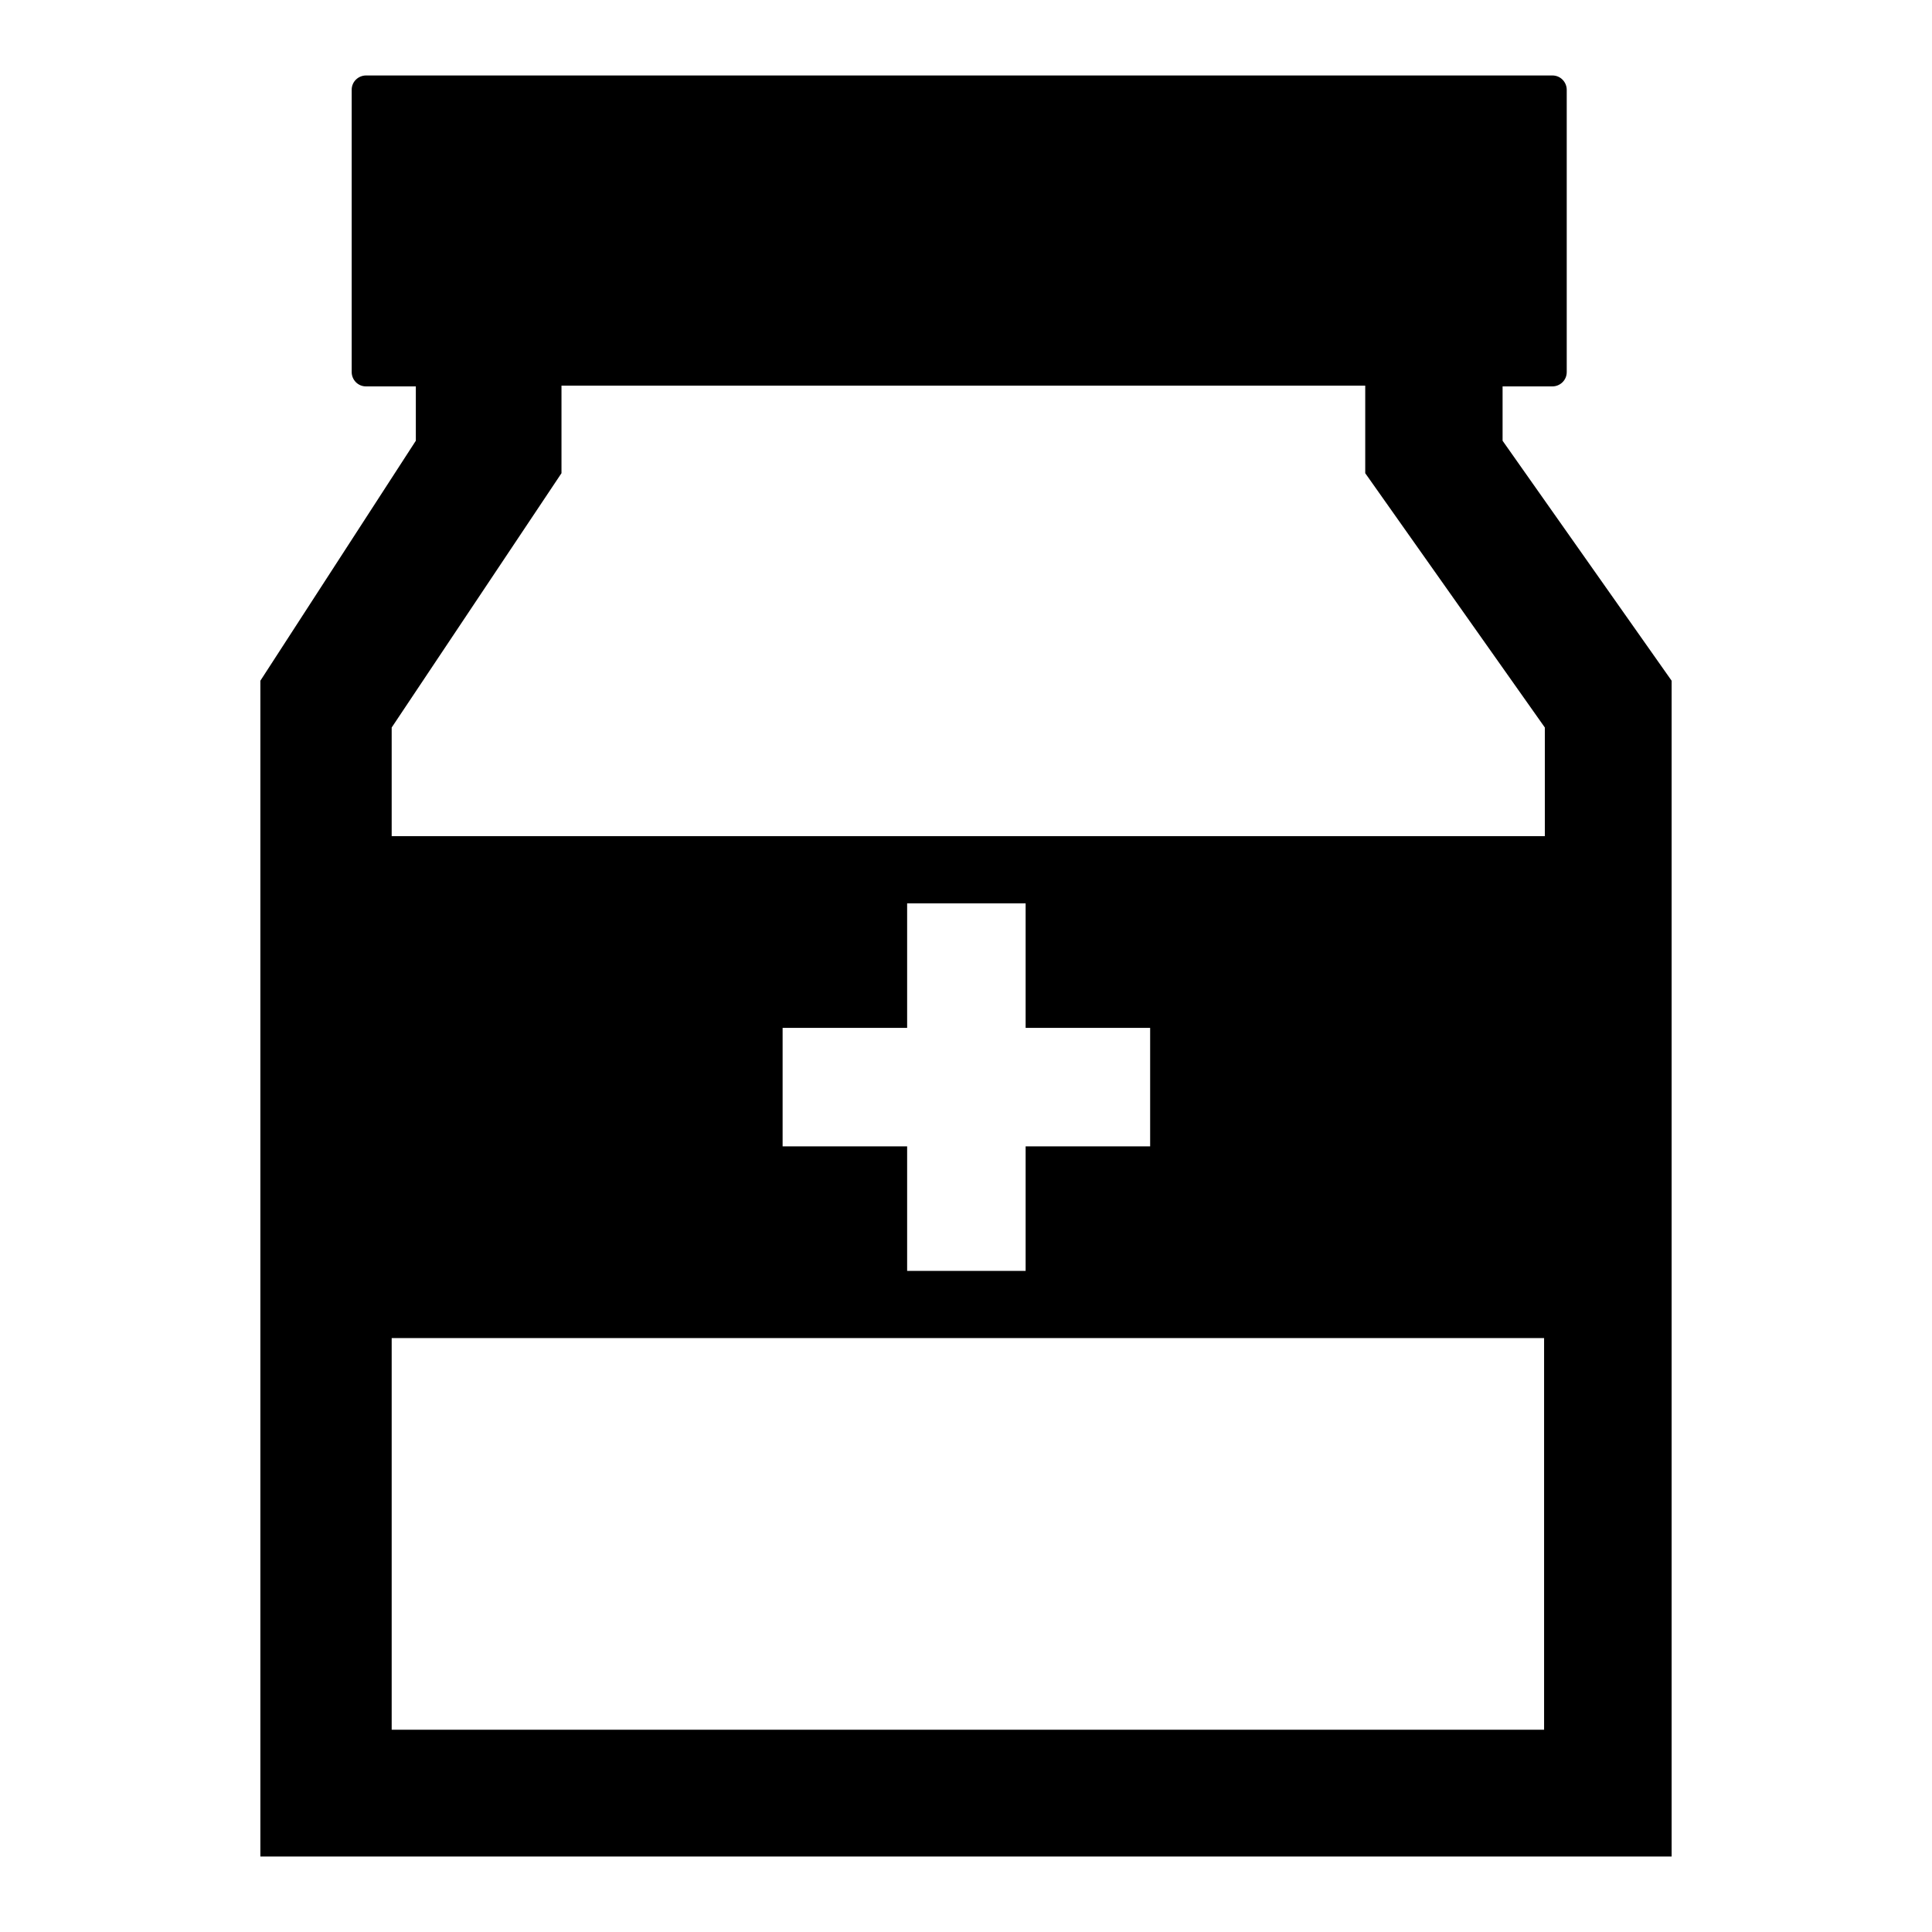 <?xml version="1.0" encoding="utf-8"?>
<!-- Svg Vector Icons : http://www.onlinewebfonts.com/icon -->
<!DOCTYPE svg PUBLIC "-//W3C//DTD SVG 1.1//EN" "http://www.w3.org/Graphics/SVG/1.1/DTD/svg11.dtd">
<svg version="1.1" xmlns="http://www.w3.org/2000/svg" xmlns:xlink="http://www.w3.org/1999/xlink" x="0px" y="0px" viewBox="0 0 256 256" enable-background="new 0 0 256 256" xml:space="preserve">
<g><g><path fill="#000000" d="M199.1,58.4v-7.2h6.6c1,0,1.9-0.8,1.9-1.9V11.9c0-1-0.8-1.9-1.9-1.9H48.5c-1,0-1.9,0.8-1.9,1.9v37.4c0,1,0.8,1.9,1.9,1.9h6.6v7.2L34.5,90.2V246h187V90.2L199.1,58.4z M74.4,62.7V51.1h106.5l0,11.6l23.8,33.7v14.4H51.9V96.4L74.4,62.7z M103.7,151.9v-15.7h16.5v-16.5h15.7v16.5h16.5v15.7h-16.5v16.5h-15.7v-16.5H103.7z M51.9,229.2v-51.9h152.7v51.9H51.9z"/></g></g>
</svg>